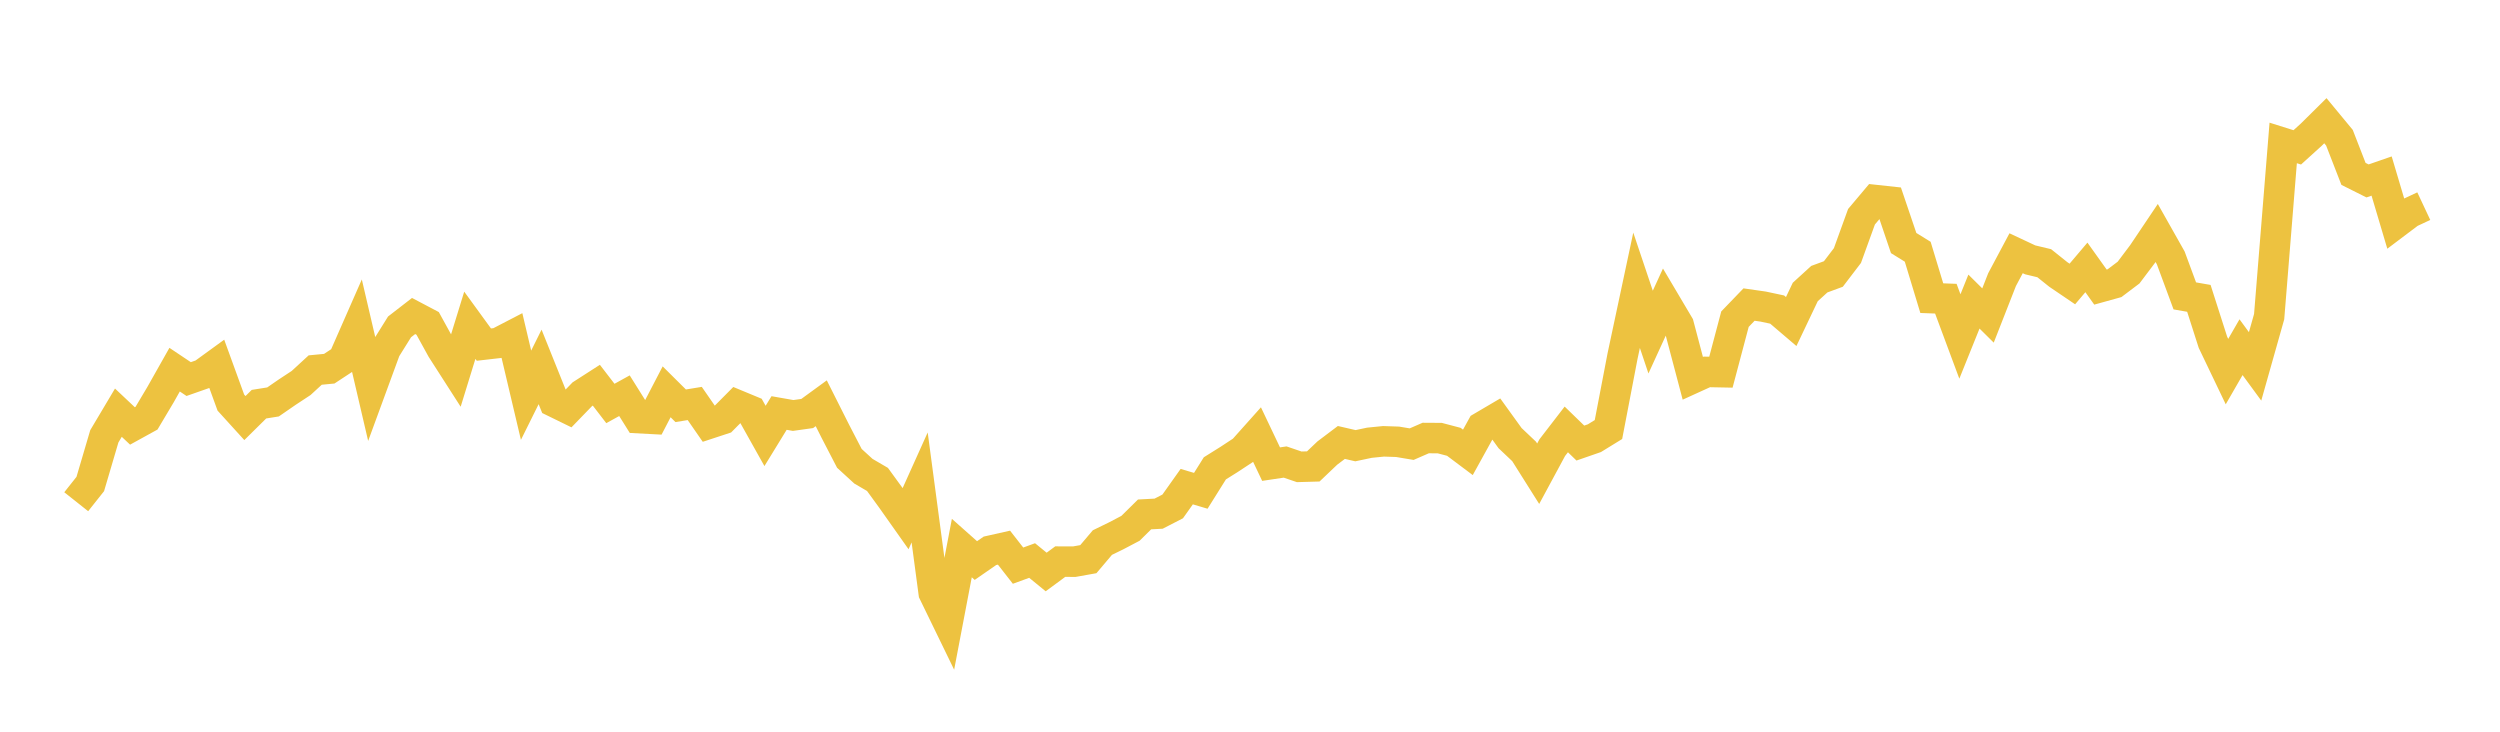 <svg width="164" height="48" xmlns="http://www.w3.org/2000/svg" xmlns:xlink="http://www.w3.org/1999/xlink"><path fill="none" stroke="rgb(237,194,64)" stroke-width="2" d="M5,32.913L5.922,31.751L6.844,28.622L7.766,27.072L8.689,27.942L9.611,27.434L10.533,25.884L11.455,24.25L12.377,24.867L13.299,24.543L14.222,23.873L15.144,26.41L16.066,27.425L16.988,26.514L17.91,26.367L18.832,25.731L19.754,25.124L20.677,24.275L21.599,24.187L22.521,23.581L23.443,21.483L24.365,25.438L25.287,22.925L26.21,21.444L27.132,20.73L28.054,21.216L28.976,22.892L29.898,24.329L30.82,21.337L31.743,22.606L32.665,22.5L33.587,22.022L34.509,25.928L35.431,24.069L36.353,26.365L37.275,26.816L38.198,25.862L39.12,25.269L40.042,26.468L40.964,25.958L41.886,27.43L42.808,27.479L43.731,25.703L44.653,26.619L45.575,26.468L46.497,27.799L47.419,27.496L48.341,26.567L49.263,26.949L50.186,28.597L51.108,27.093L52.03,27.255L52.952,27.126L53.874,26.454L54.796,28.286L55.719,30.068L56.641,30.912L57.563,31.451L58.485,32.718L59.407,34.023L60.329,31.976L61.251,38.888L62.174,40.786L63.096,35.953L64.018,36.772L64.94,36.133L65.862,35.926L66.784,37.107L67.707,36.77L68.629,37.523L69.551,36.842L70.473,36.846L71.395,36.681L72.317,35.592L73.24,35.141L74.162,34.656L75.084,33.746L76.006,33.697L76.928,33.222L77.85,31.923L78.772,32.197L79.695,30.723L80.617,30.146L81.539,29.54L82.461,28.508L83.383,30.447L84.305,30.309L85.228,30.624L86.15,30.598L87.072,29.721L87.994,29.025L88.916,29.238L89.838,29.043L90.76,28.951L91.683,28.982L92.605,29.136L93.527,28.734L94.449,28.74L95.371,28.983L96.293,29.675L97.216,28.003L98.138,27.461L99.06,28.74L99.982,29.614L100.904,31.077L101.826,29.368L102.749,28.17L103.671,29.065L104.593,28.745L105.515,28.178L106.437,23.369L107.359,19.042L108.281,21.785L109.204,19.77L110.126,21.327L111.048,24.817L111.97,24.397L112.892,24.415L113.814,20.937L114.737,19.979L115.659,20.111L116.581,20.307L117.503,21.093L118.425,19.155L119.347,18.314L120.269,17.974L121.192,16.764L122.114,14.219L123.036,13.124L123.958,13.224L124.88,15.944L125.802,16.514L126.725,19.559L127.647,19.594L128.569,22.073L129.491,19.784L130.413,20.697L131.335,18.344L132.257,16.613L133.18,17.046L134.102,17.267L135.024,18.004L135.946,18.63L136.868,17.542L137.79,18.833L138.713,18.577L139.635,17.881L140.557,16.657L141.479,15.284L142.401,16.918L143.323,19.411L144.246,19.572L145.168,22.451L146.09,24.377L147.012,22.776L147.934,24.035L148.856,20.773L149.778,9.377L150.701,9.667L151.623,8.831L152.545,7.919L153.467,9.034L154.389,11.407L155.311,11.869L156.234,11.549L157.156,14.651L158.078,13.956L159,13.523"></path></svg>